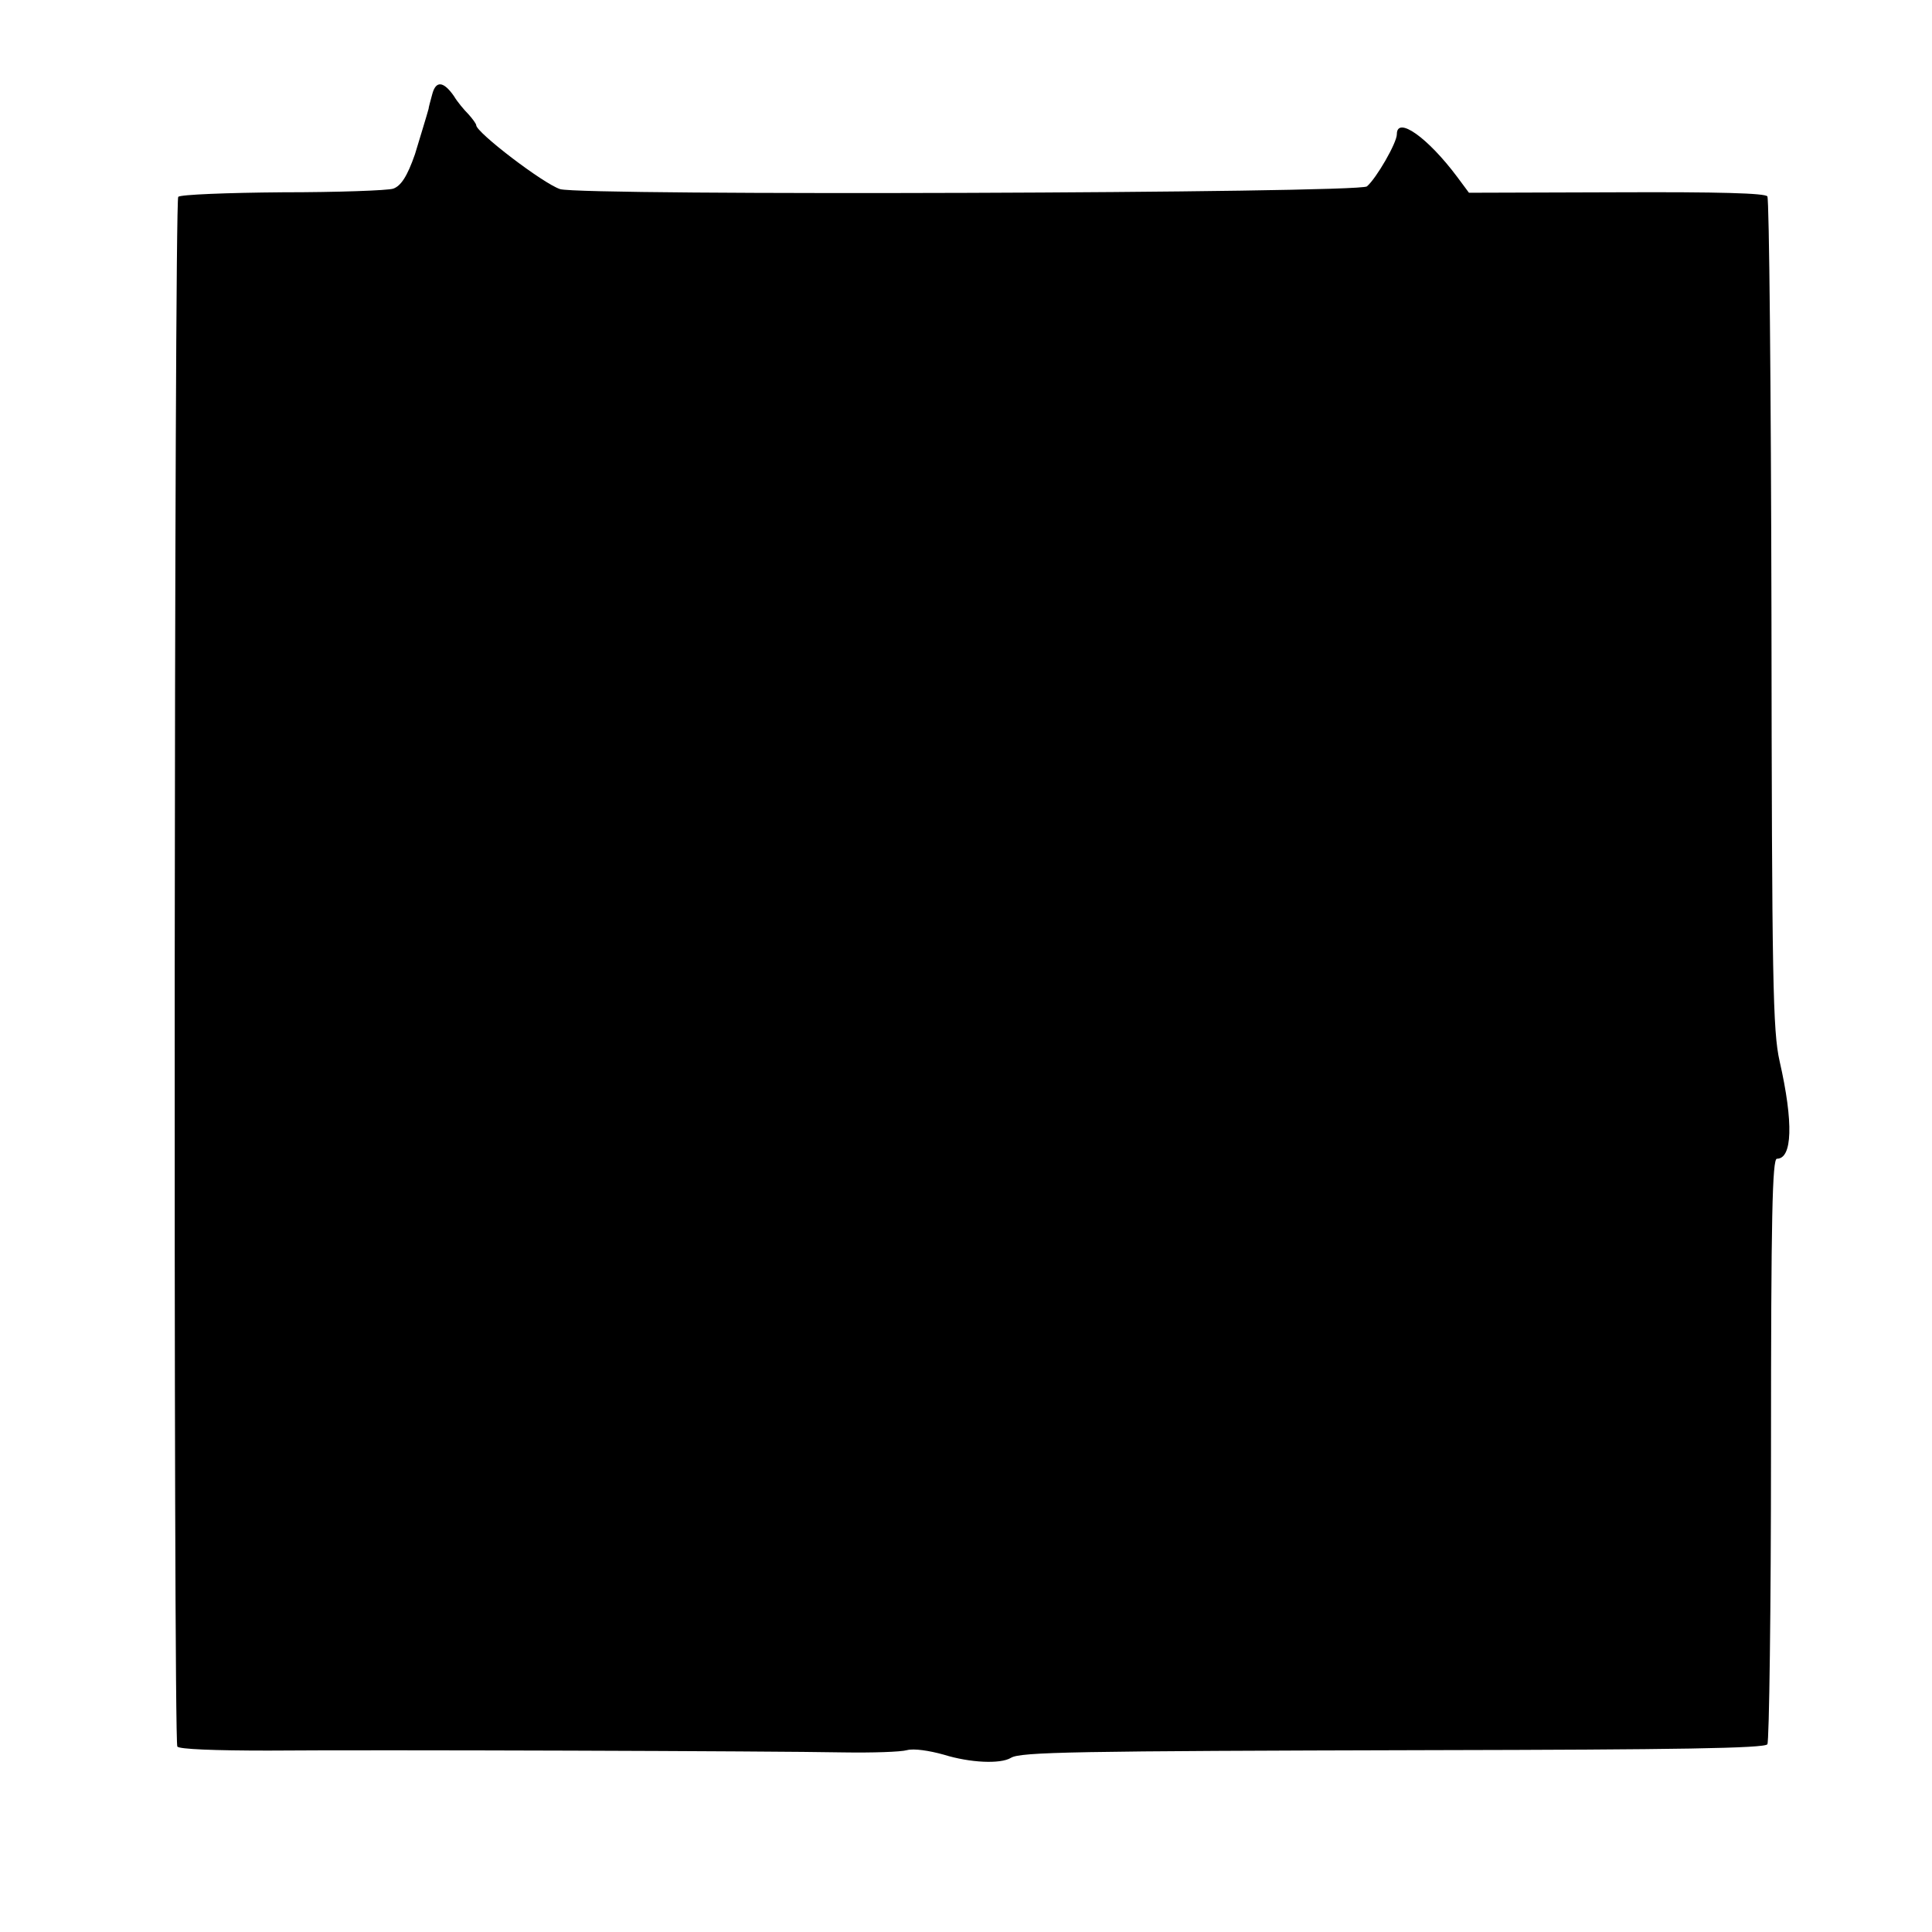 <?xml version="1.0" standalone="no"?>
<!DOCTYPE svg PUBLIC "-//W3C//DTD SVG 20010904//EN"
 "http://www.w3.org/TR/2001/REC-SVG-20010904/DTD/svg10.dtd">
<svg version="1.0" xmlns="http://www.w3.org/2000/svg"
 width="426pt" height="426pt" viewBox="0 0 426 426"
 preserveAspectRatio="xMidYMid meet">
<g transform="translate(0,426) scale(0.1,-0.1)"
fill="#000000" stroke="none">
<path d="M953 4052 c-4 -15 -8 -29 -8 -32 -1 -5 -27 -90 -30 -100 -17 -49 -31
-70 -48 -76 -12 -4 -122 -8 -244 -8 -122 -1 -225 -5 -230 -10 -9 -9 -11 -3402
-2 -3417 3 -6 83 -9 200 -9 242 2 1114 -1 1269 -4 63 -1 126 1 140 5 15 4 49
-1 81 -10 58 -18 125 -21 148 -7 21 13 136 15 929 17 536 1 734 4 739 13 4 6
8 299 8 651 0 515 3 640 13 640 34 0 37 79 6 215 -15 67 -17 174 -18 985 -1
501 -5 915 -9 922 -5 7 -104 10 -333 9 l-325 -1 -26 35 c-65 87 -133 135 -133
94 0 -19 -45 -97 -66 -115 -19 -15 -1731 -21 -1779 -6 -37 12 -185 125 -185
141 0 3 -8 14 -17 24 -10 10 -25 28 -32 40 -23 33 -40 35 -48 4z"/>
</g>
</svg>
